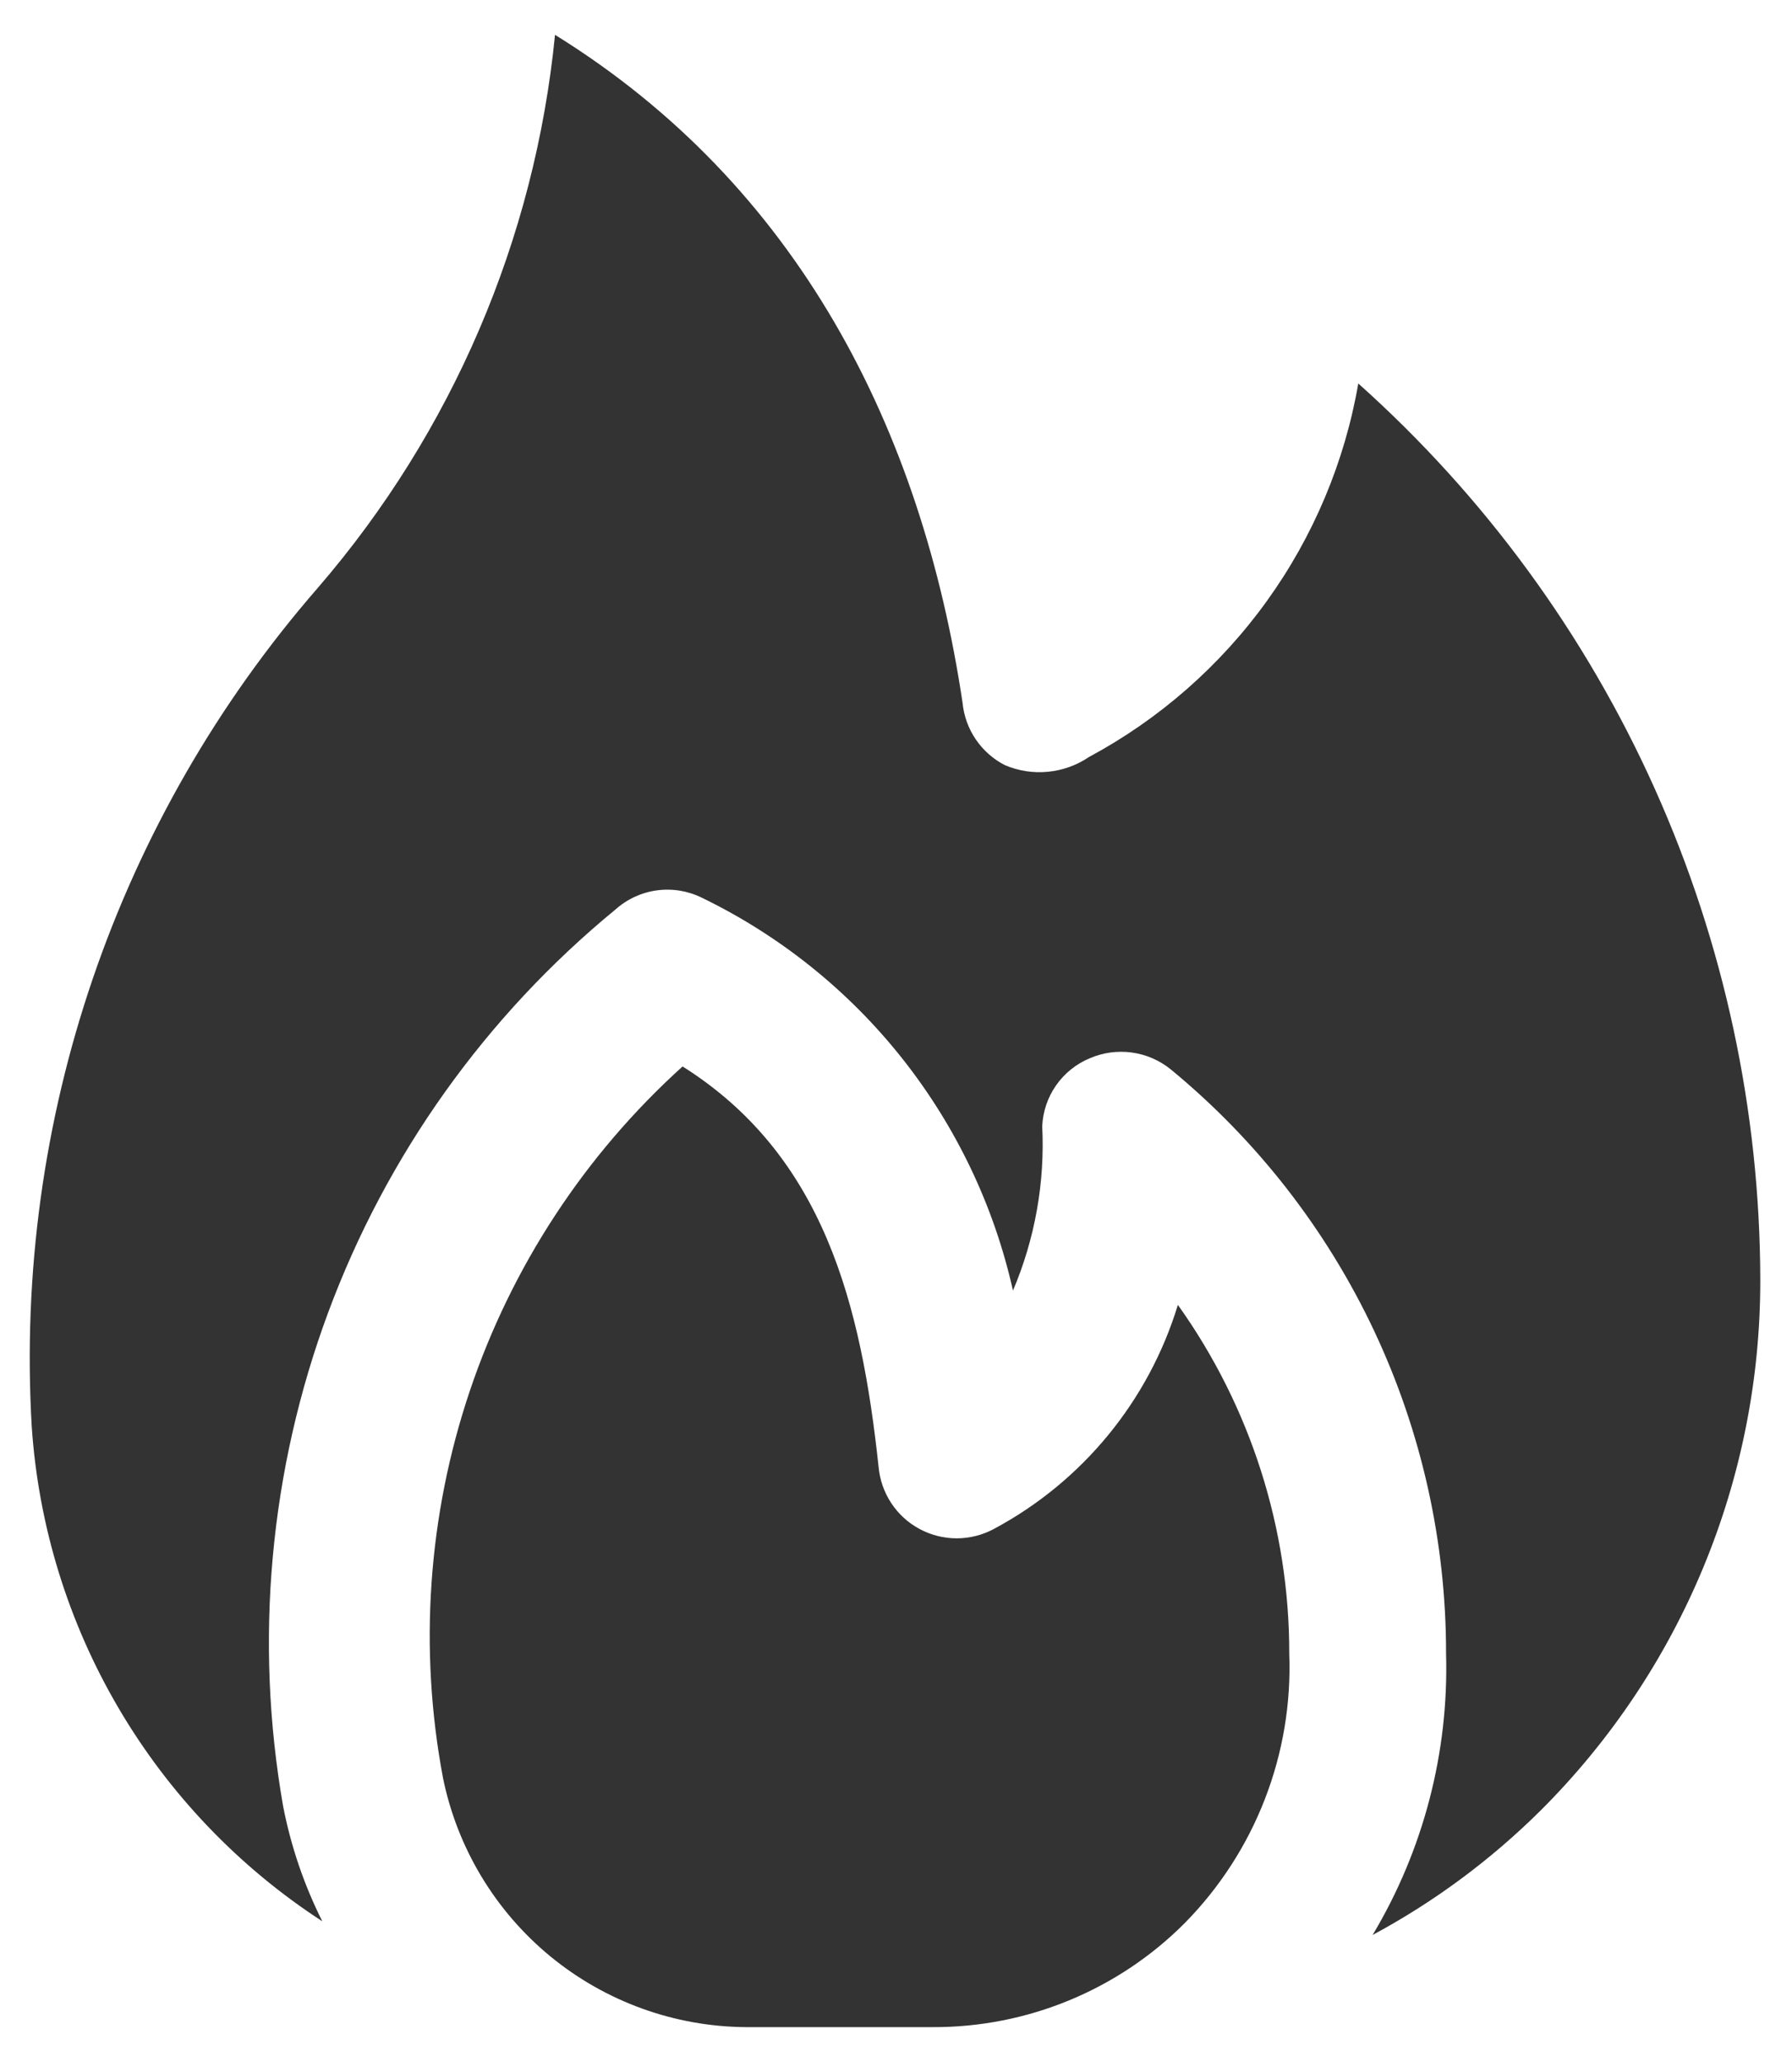 <svg xmlns:xlink="http://www.w3.org/1999/xlink" xmlns="http://www.w3.org/2000/svg" data-v-598dcf46="" aria-hidden="true" class="home-item-icon svg-icon" width="40"  height="46" ><defs><symbol xmlns="http://www.w3.org/2000/svg" viewBox="0 0 40 46" id="icon-side-hot" fill="#333333">
<g id="icon-side-hot_Group" fill="#333333">
<path id="icon-side-hot_Vector" fill-rule="evenodd" clip-rule="evenodd" d="M26.292 29.11C27.913 31.38 28.782 34.1 28.778 36.888C28.82 37.997 28.635 39.102 28.233 40.137C27.832 41.171 27.223 42.112 26.444 42.902C25.707 43.641 24.83 44.227 23.864 44.625C22.899 45.023 21.864 45.226 20.819 45.222H16.653C15.059 45.212 13.517 44.655 12.285 43.644C11.054 42.632 10.208 41.228 9.889 39.666C9.345 36.783 9.551 33.809 10.487 31.029C11.423 28.249 13.059 25.757 15.236 23.791C18.389 25.777 19.222 29.097 19.611 32.722C19.637 33.01 19.733 33.287 19.892 33.529C20.051 33.771 20.267 33.97 20.522 34.107C20.777 34.245 21.061 34.317 21.351 34.318C21.64 34.318 21.925 34.247 22.18 34.111C24.159 33.054 25.637 31.256 26.292 29.11Z" fill="#333333"></path>
<path id="icon-side-hot_Vector_2" fill-rule="evenodd" clip-rule="evenodd" d="M39.292 28.555C39.295 30.753 38.864 32.931 38.022 34.962C37.181 36.992 35.946 38.837 34.389 40.389C33.279 41.49 32.016 42.426 30.639 43.166C31.772 41.273 32.341 39.094 32.278 36.889C32.281 34.398 31.732 31.938 30.671 29.686C29.609 27.433 28.061 25.444 26.139 23.861C25.888 23.656 25.585 23.524 25.264 23.48C24.943 23.436 24.616 23.481 24.319 23.611C24.018 23.737 23.759 23.946 23.572 24.214C23.385 24.482 23.278 24.798 23.264 25.125C23.326 26.38 23.102 27.634 22.611 28.791C22.188 26.902 21.343 25.133 20.141 23.615C18.939 22.098 17.409 20.871 15.667 20.027C15.355 19.873 15.005 19.816 14.661 19.863C14.317 19.91 13.995 20.059 13.736 20.291C10.839 22.669 8.625 25.774 7.322 29.288C6.019 32.802 5.673 36.599 6.319 40.291C6.492 41.184 6.786 42.048 7.194 42.861C5.33 41.651 3.773 40.023 2.647 38.106C1.521 36.19 0.857 34.037 0.708 31.819C0.311 24.988 2.604 18.272 7.097 13.111C10.09 9.643 11.938 5.336 12.389 0.777C17.792 4.125 20.569 9.541 21.486 15.68C21.514 15.972 21.616 16.253 21.781 16.495C21.946 16.738 22.169 16.935 22.43 17.069C22.733 17.198 23.063 17.249 23.391 17.217C23.718 17.186 24.033 17.073 24.305 16.889C25.874 16.047 27.231 14.859 28.273 13.415C29.315 11.971 30.015 10.309 30.319 8.555C33.137 11.071 35.392 14.152 36.938 17.598C38.484 21.044 39.286 24.778 39.292 28.555Z" fill="#333333"></path>
</g>
</symbol></defs><use data-v-598dcf46="" xlink:href="#icon-side-hot"></use></svg>
